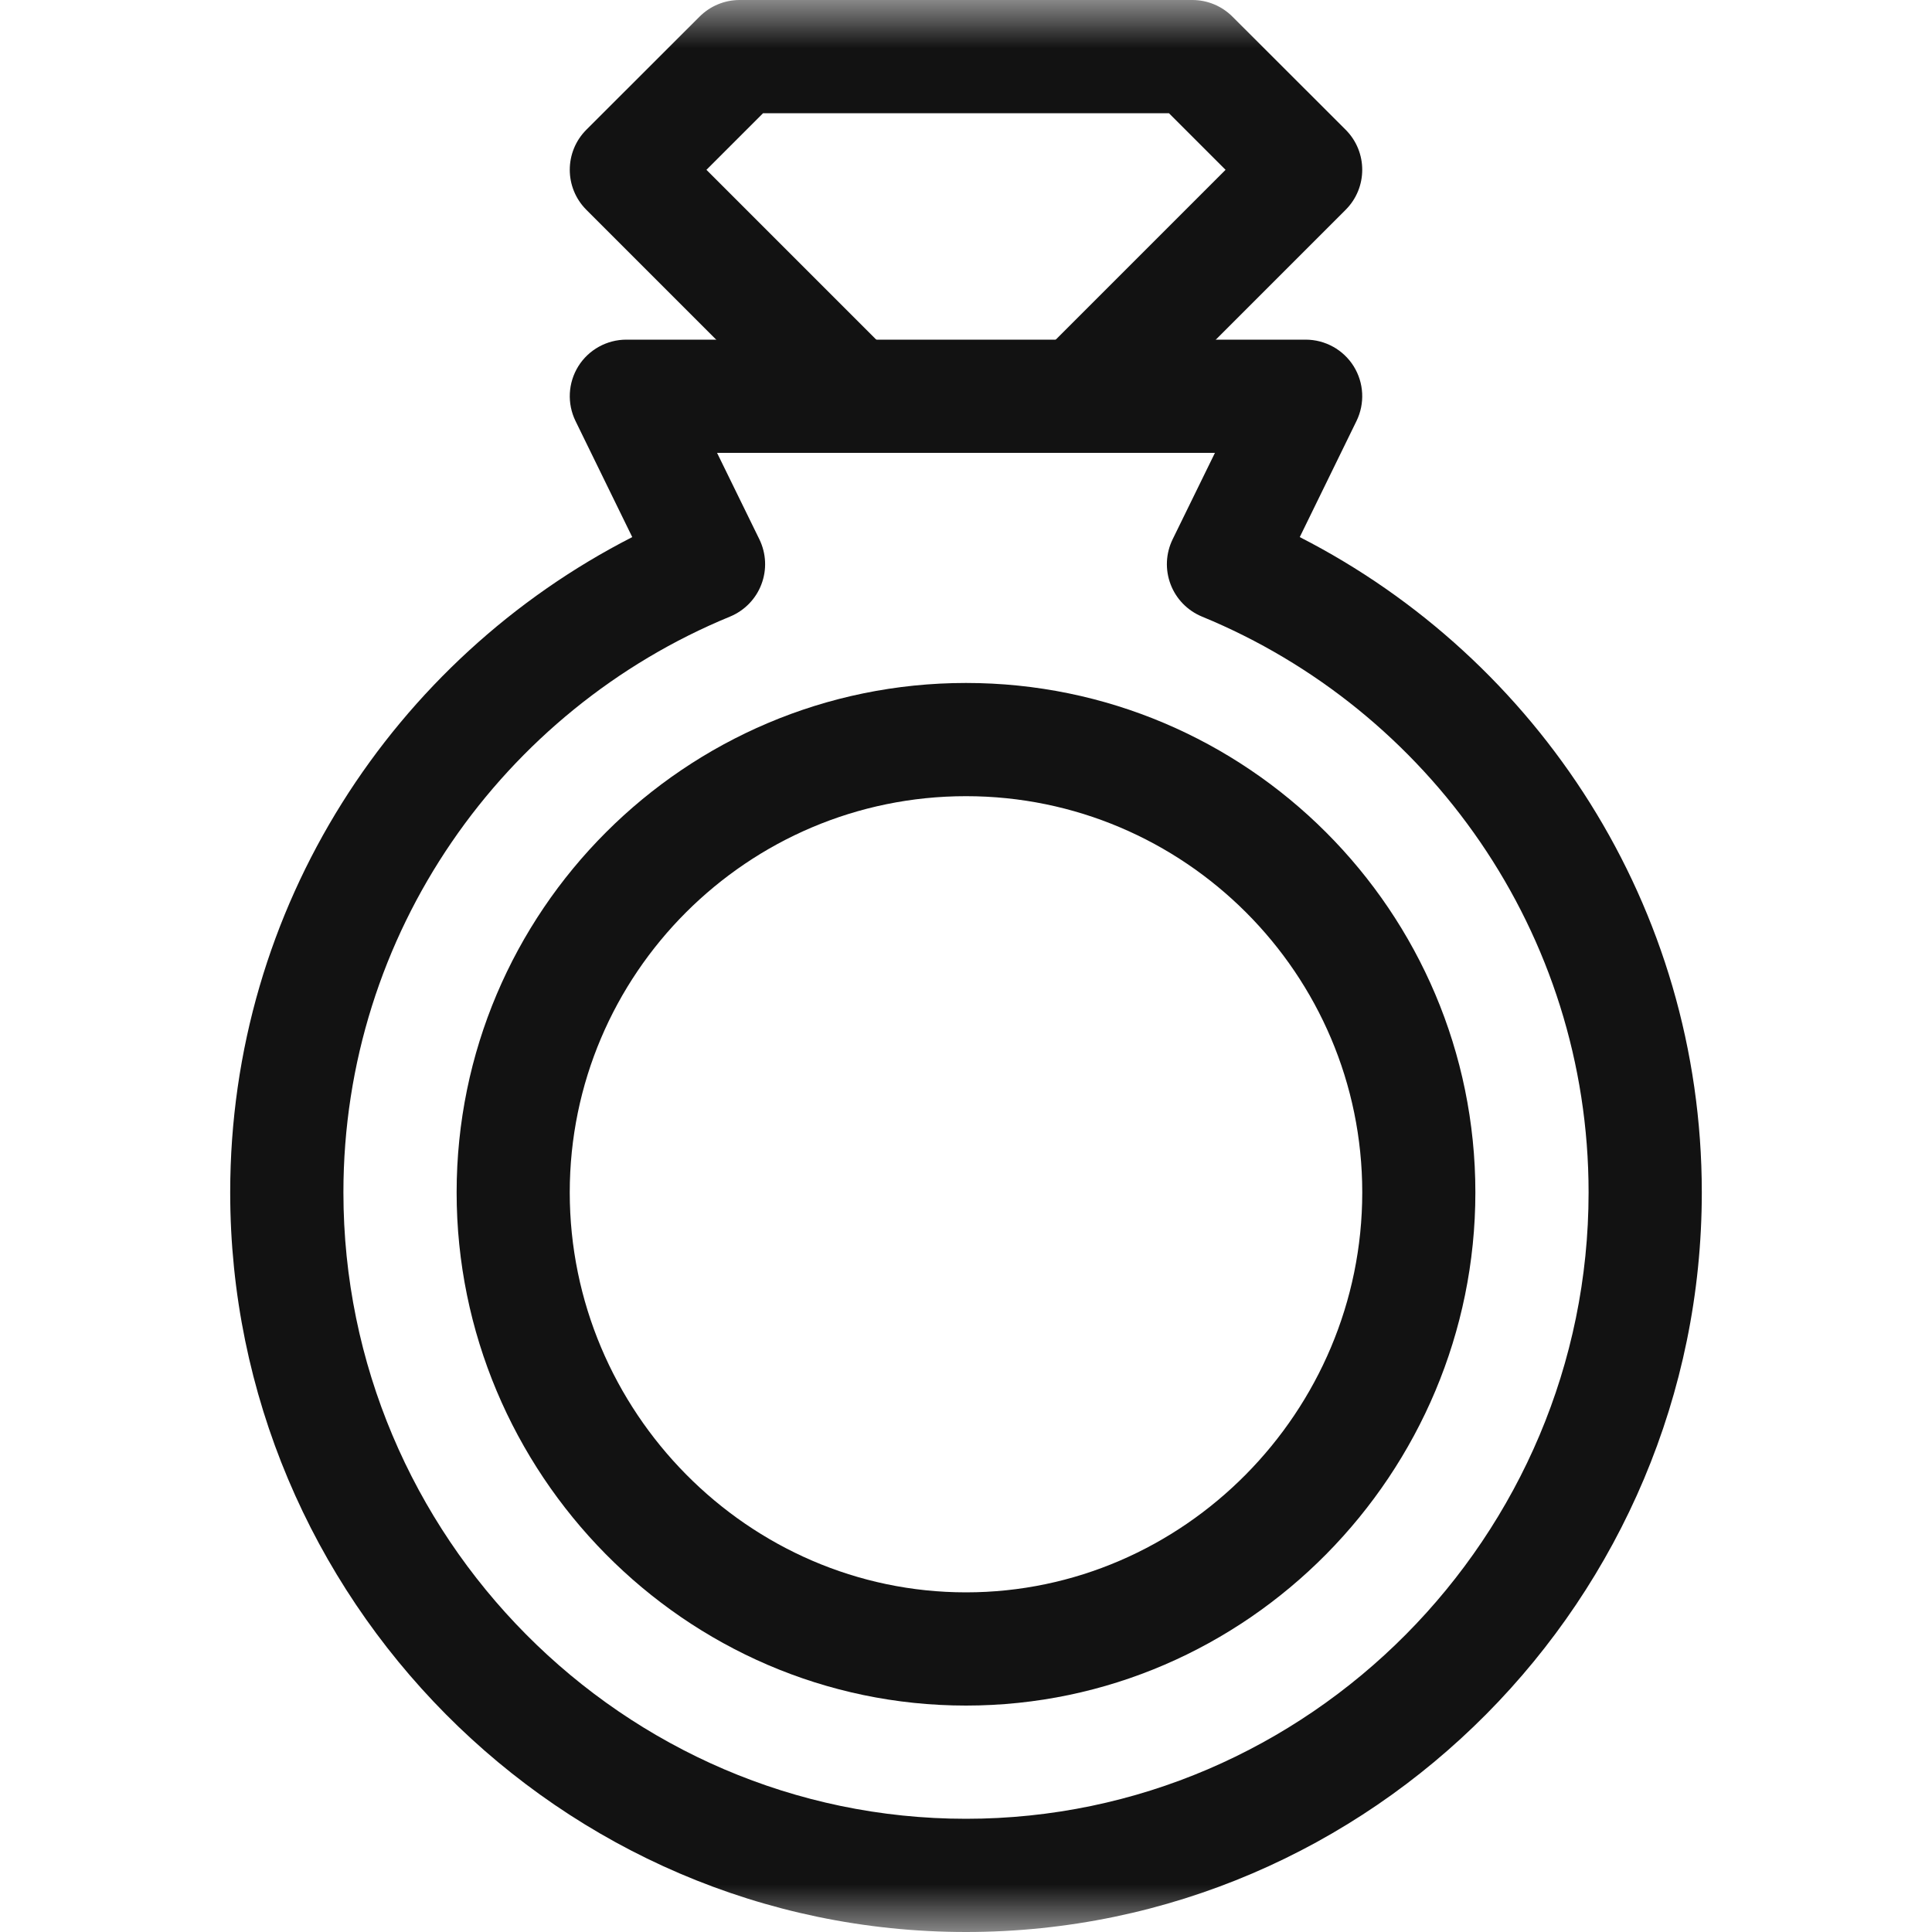<svg width="20" height="20" viewBox="0 0 20 20" fill="none" xmlns="http://www.w3.org/2000/svg">
<mask id="mask0_2155_3726" style="mask-type:luminance" maskUnits="userSpaceOnUse" x="0" y="0" width="20" height="20">
<path d="M0 -5.96046e-07H20V20H0V-5.96046e-07Z" fill="white"/>
</mask>
<g mask="url(#mask0_2155_3726)">
<path fill-rule="evenodd" clip-rule="evenodd" d="M9.242 4.516C9.471 4.287 9.471 3.916 9.242 3.687L7.313 1.758L7.899 1.172H12.101L12.687 1.758L10.758 3.687C10.529 3.916 10.529 4.287 10.758 4.516C10.986 4.745 11.357 4.745 11.586 4.516L13.93 2.172C14.159 1.943 14.159 1.572 13.93 1.343L12.758 0.172C12.648 0.062 12.499 -4.5759e-07 12.344 -4.5759e-07H7.656C7.501 -4.5759e-07 7.352 0.062 7.242 0.172L6.07 1.343C5.841 1.572 5.841 1.943 6.07 2.172L8.414 4.516C8.643 4.745 9.014 4.745 9.242 4.516Z" fill="#121212"/>
<path fill-rule="evenodd" clip-rule="evenodd" d="M10 18.828C6.451 18.828 3.555 15.902 3.555 12.344C3.555 9.657 5.21 7.348 7.557 6.383C7.707 6.321 7.825 6.2 7.882 6.049C7.94 5.897 7.932 5.729 7.861 5.583L7.423 4.688H12.577L12.139 5.583C12.068 5.729 12.06 5.897 12.118 6.049C12.175 6.2 12.293 6.321 12.443 6.383C14.79 7.348 16.445 9.657 16.445 12.344C16.445 15.902 13.549 18.828 10 18.828ZM2.383 12.344C2.383 16.54 5.795 20 10 20C14.205 20 17.617 16.54 17.617 12.344C17.617 9.385 15.921 6.82 13.455 5.56L14.042 4.359C14.131 4.177 14.12 3.963 14.013 3.791C13.906 3.62 13.718 3.516 13.516 3.516H6.484C6.282 3.516 6.094 3.62 5.987 3.791C5.88 3.963 5.869 4.177 5.958 4.359L6.545 5.56C4.079 6.82 2.383 9.385 2.383 12.344Z" fill="#121212"/>
<path fill-rule="evenodd" clip-rule="evenodd" d="M4.727 12.344C4.727 15.246 7.085 17.656 10 17.656C12.915 17.656 15.273 15.246 15.273 12.344C15.273 9.435 12.908 7.07 10 7.07C7.092 7.07 4.727 9.435 4.727 12.344ZM10 16.484C7.745 16.484 5.898 14.611 5.898 12.344C5.898 10.083 7.739 8.242 10 8.242C12.261 8.242 14.102 10.083 14.102 12.344C14.102 14.611 12.255 16.484 10 16.484Z" fill="#121212"/>
</g>
</svg>
